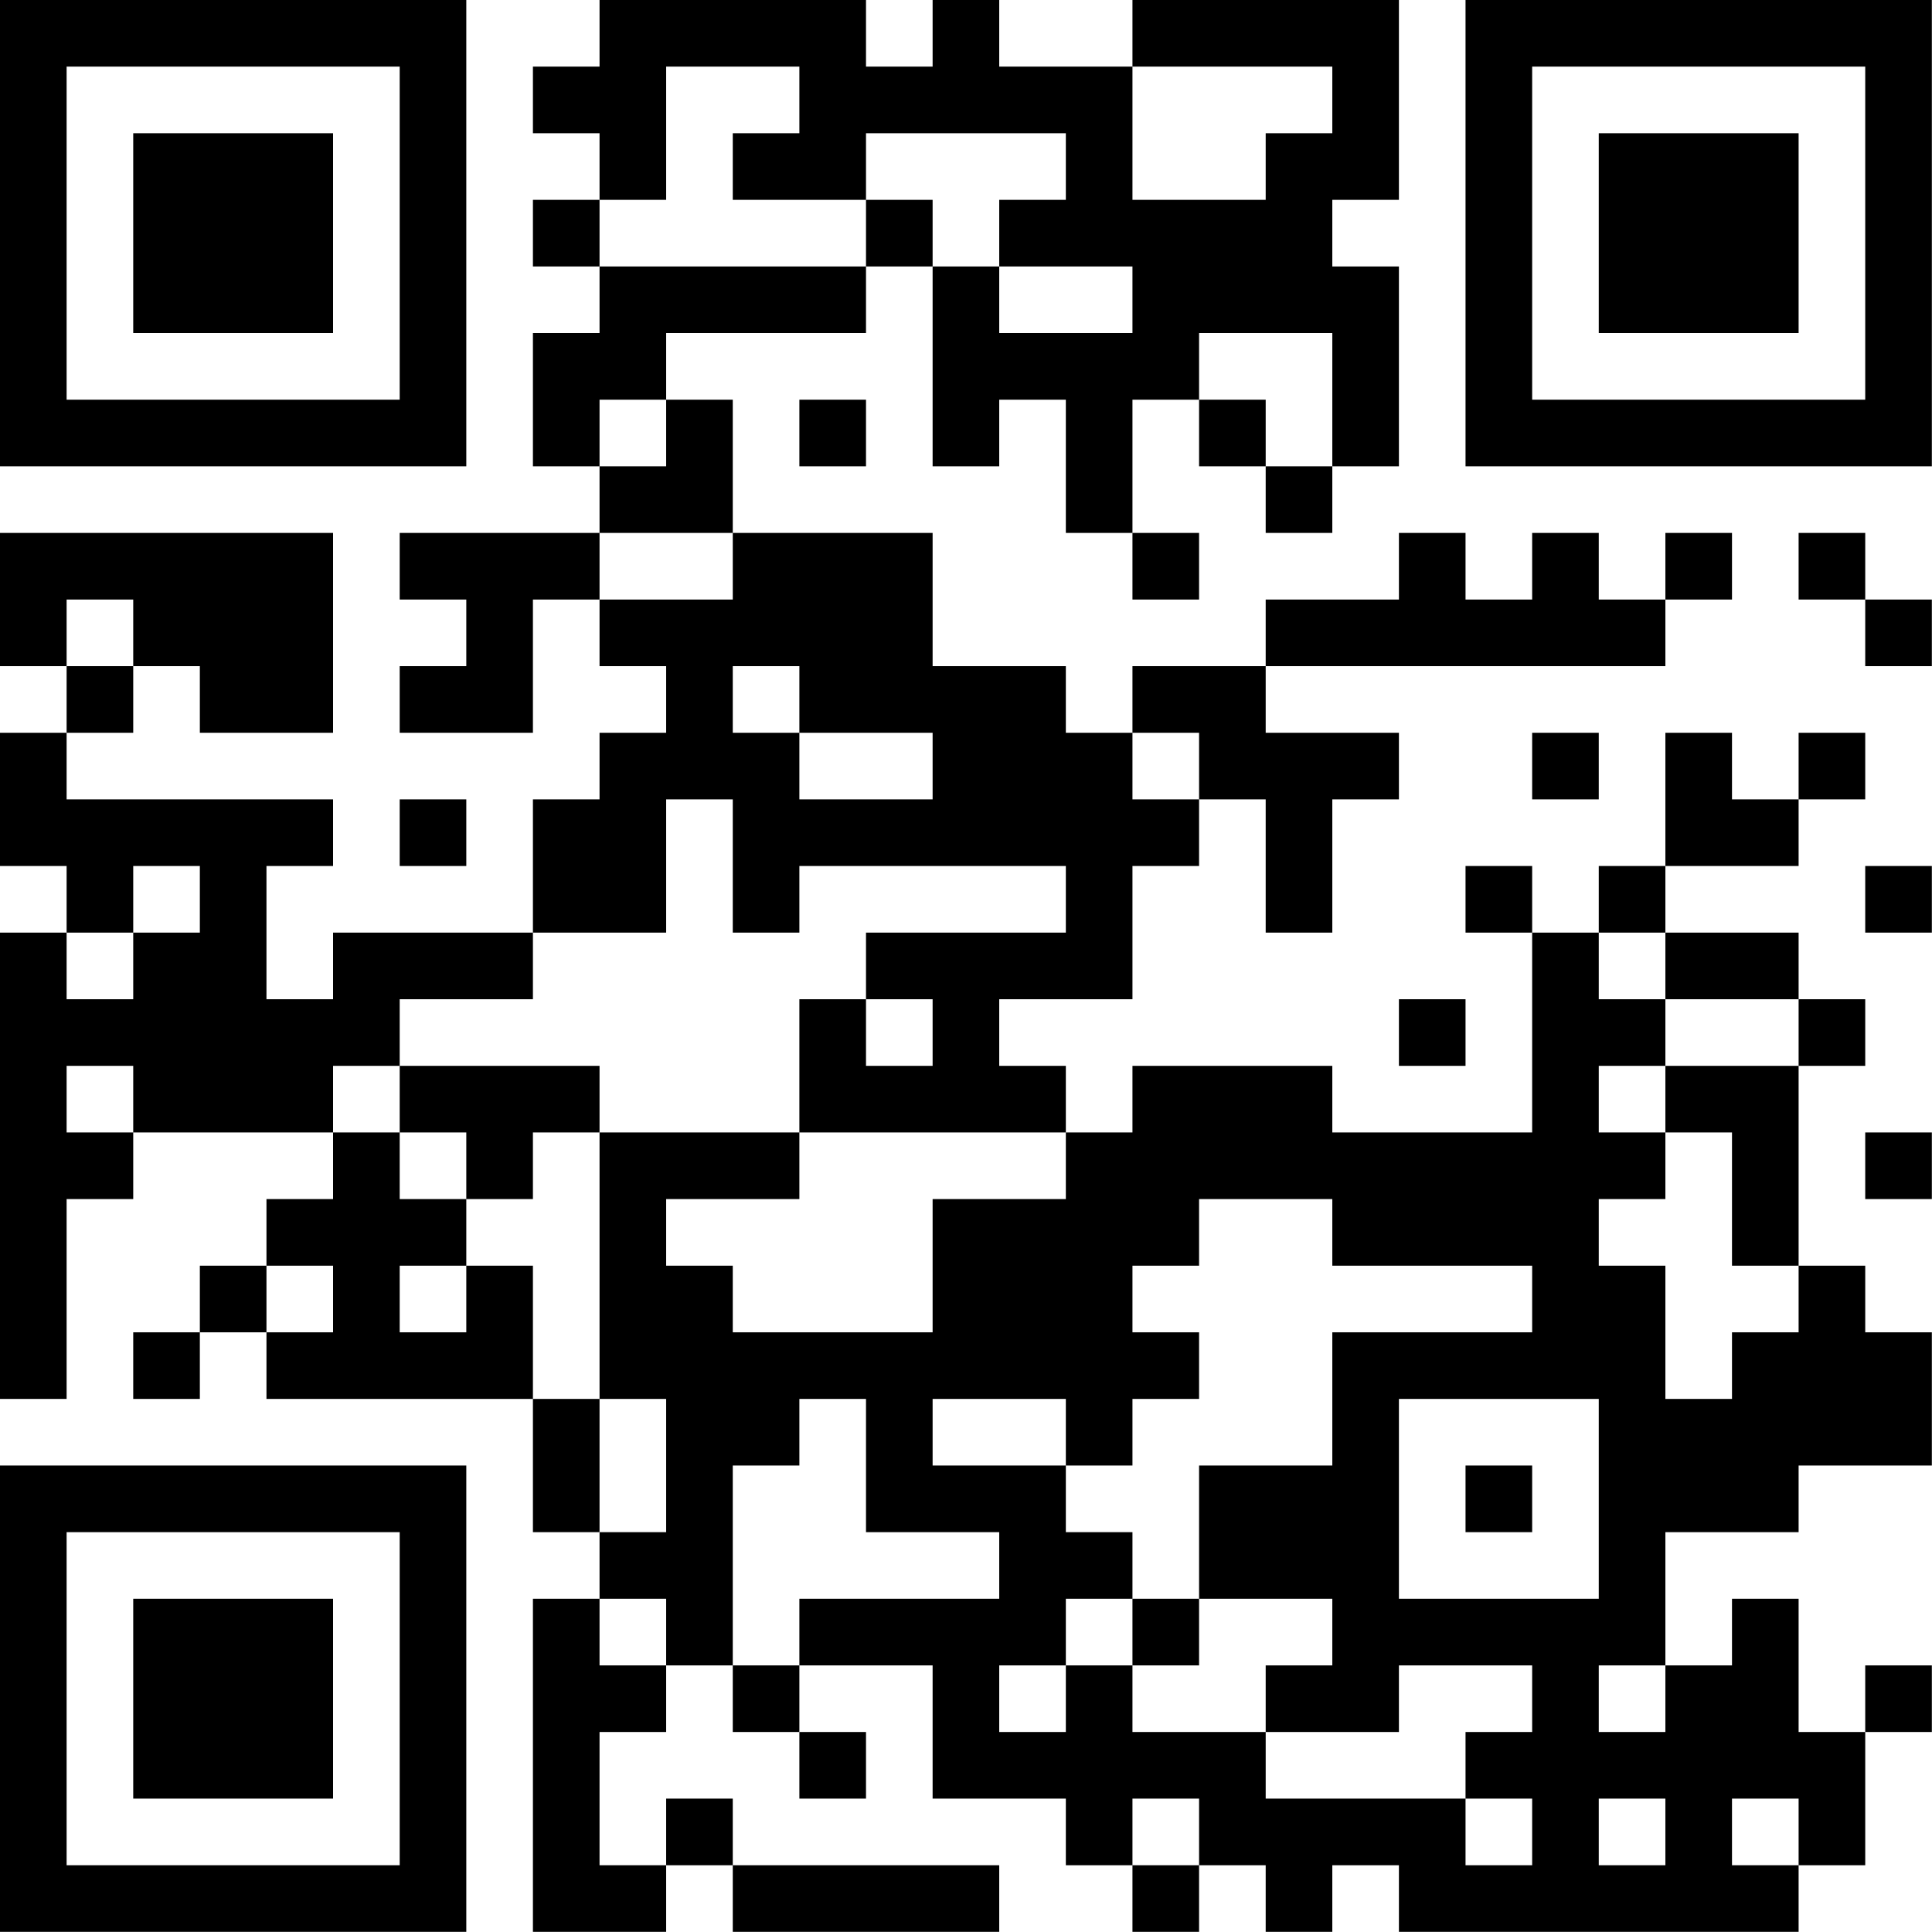 <?xml version="1.0" encoding="UTF-8"?>
<svg xmlns="http://www.w3.org/2000/svg" version="1.1" width="100" height="100" viewBox="0 0 100 100"><rect x="0" y="0" width="100" height="100" fill="#ffffff"/><g transform="scale(3.448)"><g transform="translate(0,0)"><path fill-rule="evenodd" d="M9 0L9 1L8 1L8 2L9 2L9 3L8 3L8 4L9 4L9 5L8 5L8 7L9 7L9 8L6 8L6 9L7 9L7 10L6 10L6 11L8 11L8 9L9 9L9 10L10 10L10 11L9 11L9 12L8 12L8 14L5 14L5 15L4 15L4 13L5 13L5 12L1 12L1 11L2 11L2 10L3 10L3 11L5 11L5 8L0 8L0 10L1 10L1 11L0 11L0 13L1 13L1 14L0 14L0 21L1 21L1 18L2 18L2 17L5 17L5 18L4 18L4 19L3 19L3 20L2 20L2 21L3 21L3 20L4 20L4 21L8 21L8 23L9 23L9 24L8 24L8 29L10 29L10 28L11 28L11 29L15 29L15 28L11 28L11 27L10 27L10 28L9 28L9 26L10 26L10 25L11 25L11 26L12 26L12 27L13 27L13 26L12 26L12 25L14 25L14 27L16 27L16 28L17 28L17 29L18 29L18 28L19 28L19 29L20 29L20 28L21 28L21 29L27 29L27 28L28 28L28 26L29 26L29 25L28 25L28 26L27 26L27 24L26 24L26 25L25 25L25 23L27 23L27 22L29 22L29 20L28 20L28 19L27 19L27 16L28 16L28 15L27 15L27 14L25 14L25 13L27 13L27 12L28 12L28 11L27 11L27 12L26 12L26 11L25 11L25 13L24 13L24 14L23 14L23 13L22 13L22 14L23 14L23 17L20 17L20 16L17 16L17 17L16 17L16 16L15 16L15 15L17 15L17 13L18 13L18 12L19 12L19 14L20 14L20 12L21 12L21 11L19 11L19 10L25 10L25 9L26 9L26 8L25 8L25 9L24 9L24 8L23 8L23 9L22 9L22 8L21 8L21 9L19 9L19 10L17 10L17 11L16 11L16 10L14 10L14 8L11 8L11 6L10 6L10 5L13 5L13 4L14 4L14 7L15 7L15 6L16 6L16 8L17 8L17 9L18 9L18 8L17 8L17 6L18 6L18 7L19 7L19 8L20 8L20 7L21 7L21 4L20 4L20 3L21 3L21 0L17 0L17 1L15 1L15 0L14 0L14 1L13 1L13 0ZM10 1L10 3L9 3L9 4L13 4L13 3L14 3L14 4L15 4L15 5L17 5L17 4L15 4L15 3L16 3L16 2L13 2L13 3L11 3L11 2L12 2L12 1ZM17 1L17 3L19 3L19 2L20 2L20 1ZM18 5L18 6L19 6L19 7L20 7L20 5ZM9 6L9 7L10 7L10 6ZM12 6L12 7L13 7L13 6ZM9 8L9 9L11 9L11 8ZM27 8L27 9L28 9L28 10L29 10L29 9L28 9L28 8ZM1 9L1 10L2 10L2 9ZM11 10L11 11L12 11L12 12L14 12L14 11L12 11L12 10ZM17 11L17 12L18 12L18 11ZM23 11L23 12L24 12L24 11ZM6 12L6 13L7 13L7 12ZM10 12L10 14L8 14L8 15L6 15L6 16L5 16L5 17L6 17L6 18L7 18L7 19L6 19L6 20L7 20L7 19L8 19L8 21L9 21L9 23L10 23L10 21L9 21L9 17L12 17L12 18L10 18L10 19L11 19L11 20L14 20L14 18L16 18L16 17L12 17L12 15L13 15L13 16L14 16L14 15L13 15L13 14L16 14L16 13L12 13L12 14L11 14L11 12ZM2 13L2 14L1 14L1 15L2 15L2 14L3 14L3 13ZM28 13L28 14L29 14L29 13ZM24 14L24 15L25 15L25 16L24 16L24 17L25 17L25 18L24 18L24 19L25 19L25 21L26 21L26 20L27 20L27 19L26 19L26 17L25 17L25 16L27 16L27 15L25 15L25 14ZM21 15L21 16L22 16L22 15ZM1 16L1 17L2 17L2 16ZM6 16L6 17L7 17L7 18L8 18L8 17L9 17L9 16ZM28 17L28 18L29 18L29 17ZM18 18L18 19L17 19L17 20L18 20L18 21L17 21L17 22L16 22L16 21L14 21L14 22L16 22L16 23L17 23L17 24L16 24L16 25L15 25L15 26L16 26L16 25L17 25L17 26L19 26L19 27L22 27L22 28L23 28L23 27L22 27L22 26L23 26L23 25L21 25L21 26L19 26L19 25L20 25L20 24L18 24L18 22L20 22L20 20L23 20L23 19L20 19L20 18ZM4 19L4 20L5 20L5 19ZM12 21L12 22L11 22L11 25L12 25L12 24L15 24L15 23L13 23L13 21ZM21 21L21 24L24 24L24 21ZM22 22L22 23L23 23L23 22ZM9 24L9 25L10 25L10 24ZM17 24L17 25L18 25L18 24ZM24 25L24 26L25 26L25 25ZM17 27L17 28L18 28L18 27ZM24 27L24 28L25 28L25 27ZM26 27L26 28L27 28L27 27ZM0 0L0 7L7 7L7 0ZM1 1L1 6L6 6L6 1ZM2 2L2 5L5 5L5 2ZM22 0L22 7L29 7L29 0ZM23 1L23 6L28 6L28 1ZM24 2L24 5L27 5L27 2ZM0 22L0 29L7 29L7 22ZM1 23L1 28L6 28L6 23ZM2 24L2 27L5 27L5 24Z" fill="#000000"/></g></g></svg>
